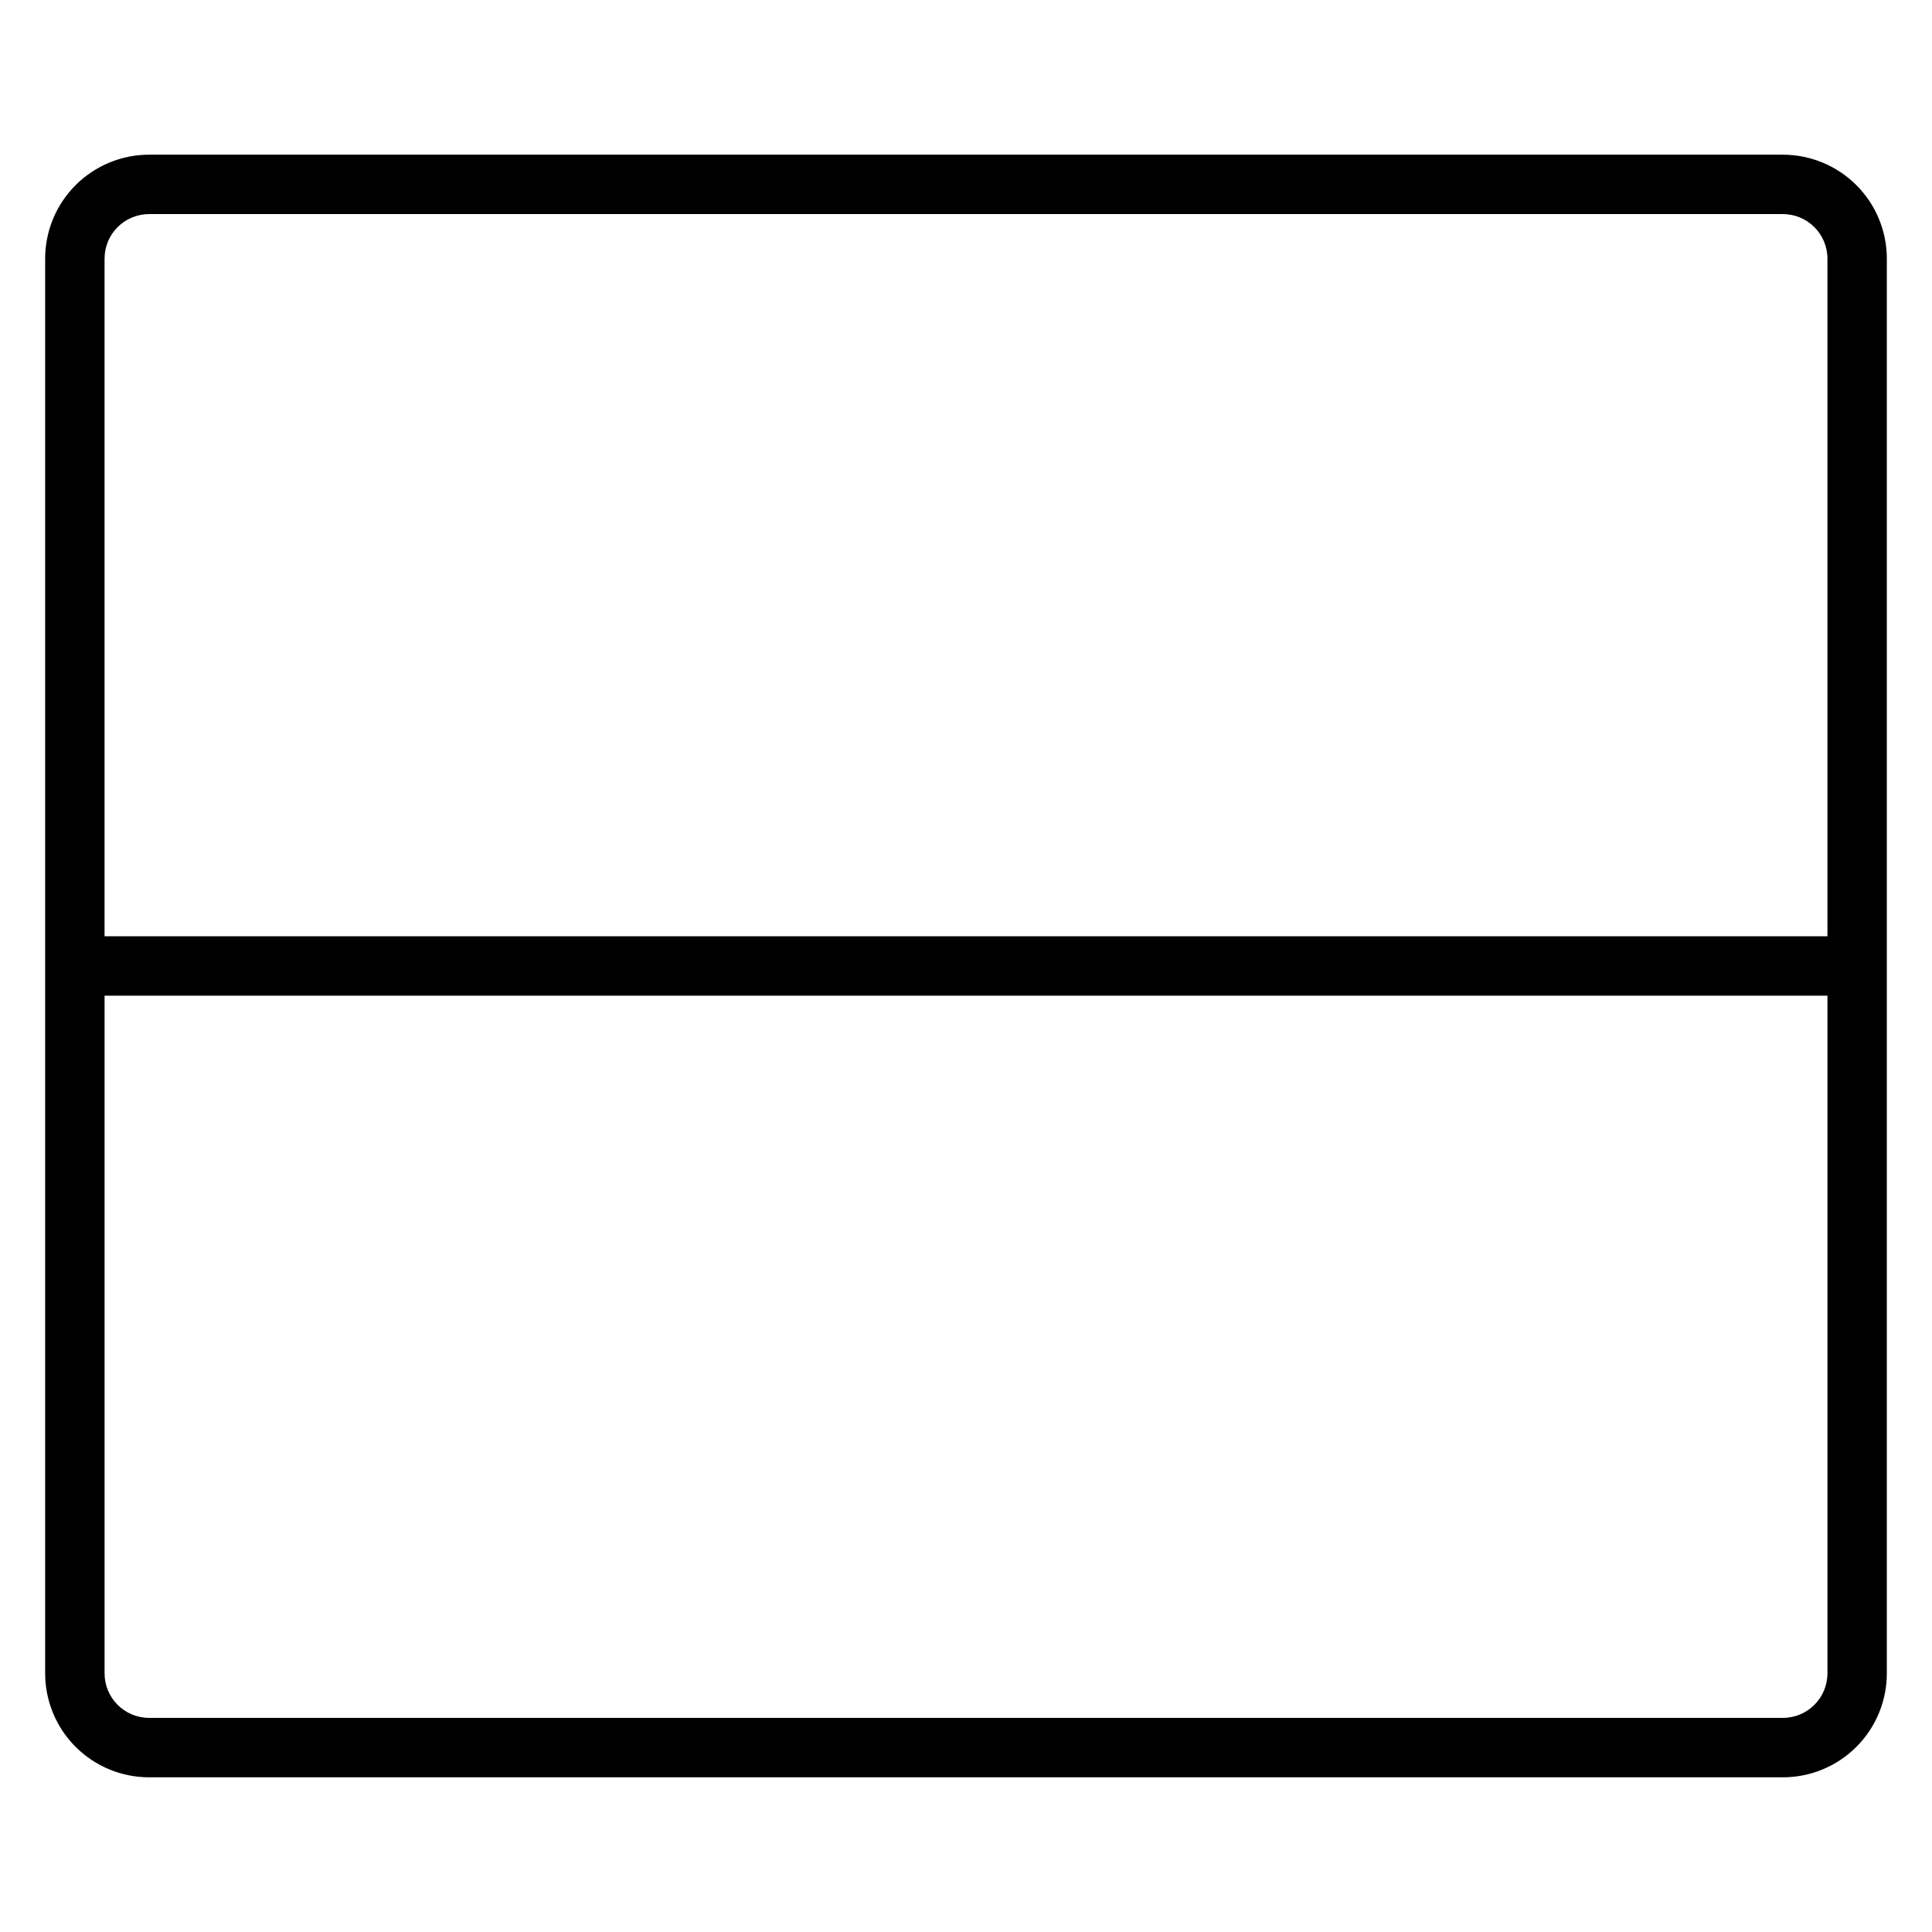 <?xml version="1.0" encoding="UTF-8"?>
<!-- Uploaded to: ICON Repo, www.svgrepo.com, Generator: ICON Repo Mixer Tools -->
<svg fill="#000000" width="800px" height="800px" version="1.1" viewBox="144 144 512 512" xmlns="http://www.w3.org/2000/svg">
 <path d="m616.48 184.99h-432.96c-7.309 0-14.316 2.906-19.484 8.07-5.168 5.168-8.07 12.176-8.07 19.484v374.91-0.004c0 7.309 2.902 14.316 8.07 19.484 5.168 5.168 12.176 8.07 19.484 8.07h432.96c7.305 0 14.312-2.902 19.48-8.07 5.168-5.168 8.07-12.176 8.07-19.484v-374.9c0-7.309-2.902-14.316-8.07-19.484-5.168-5.164-12.176-8.07-19.48-8.07zm-432.96 15.746h432.96c6.519 0 11.809 5.285 11.809 11.809v179.58h-456.58v-179.58c0-6.523 5.285-11.809 11.809-11.809zm432.96 398.52h-432.96c-6.523 0-11.809-5.285-11.809-11.809v-179.58h456.58v179.58c0 6.523-5.289 11.809-11.809 11.809z"/>
</svg>